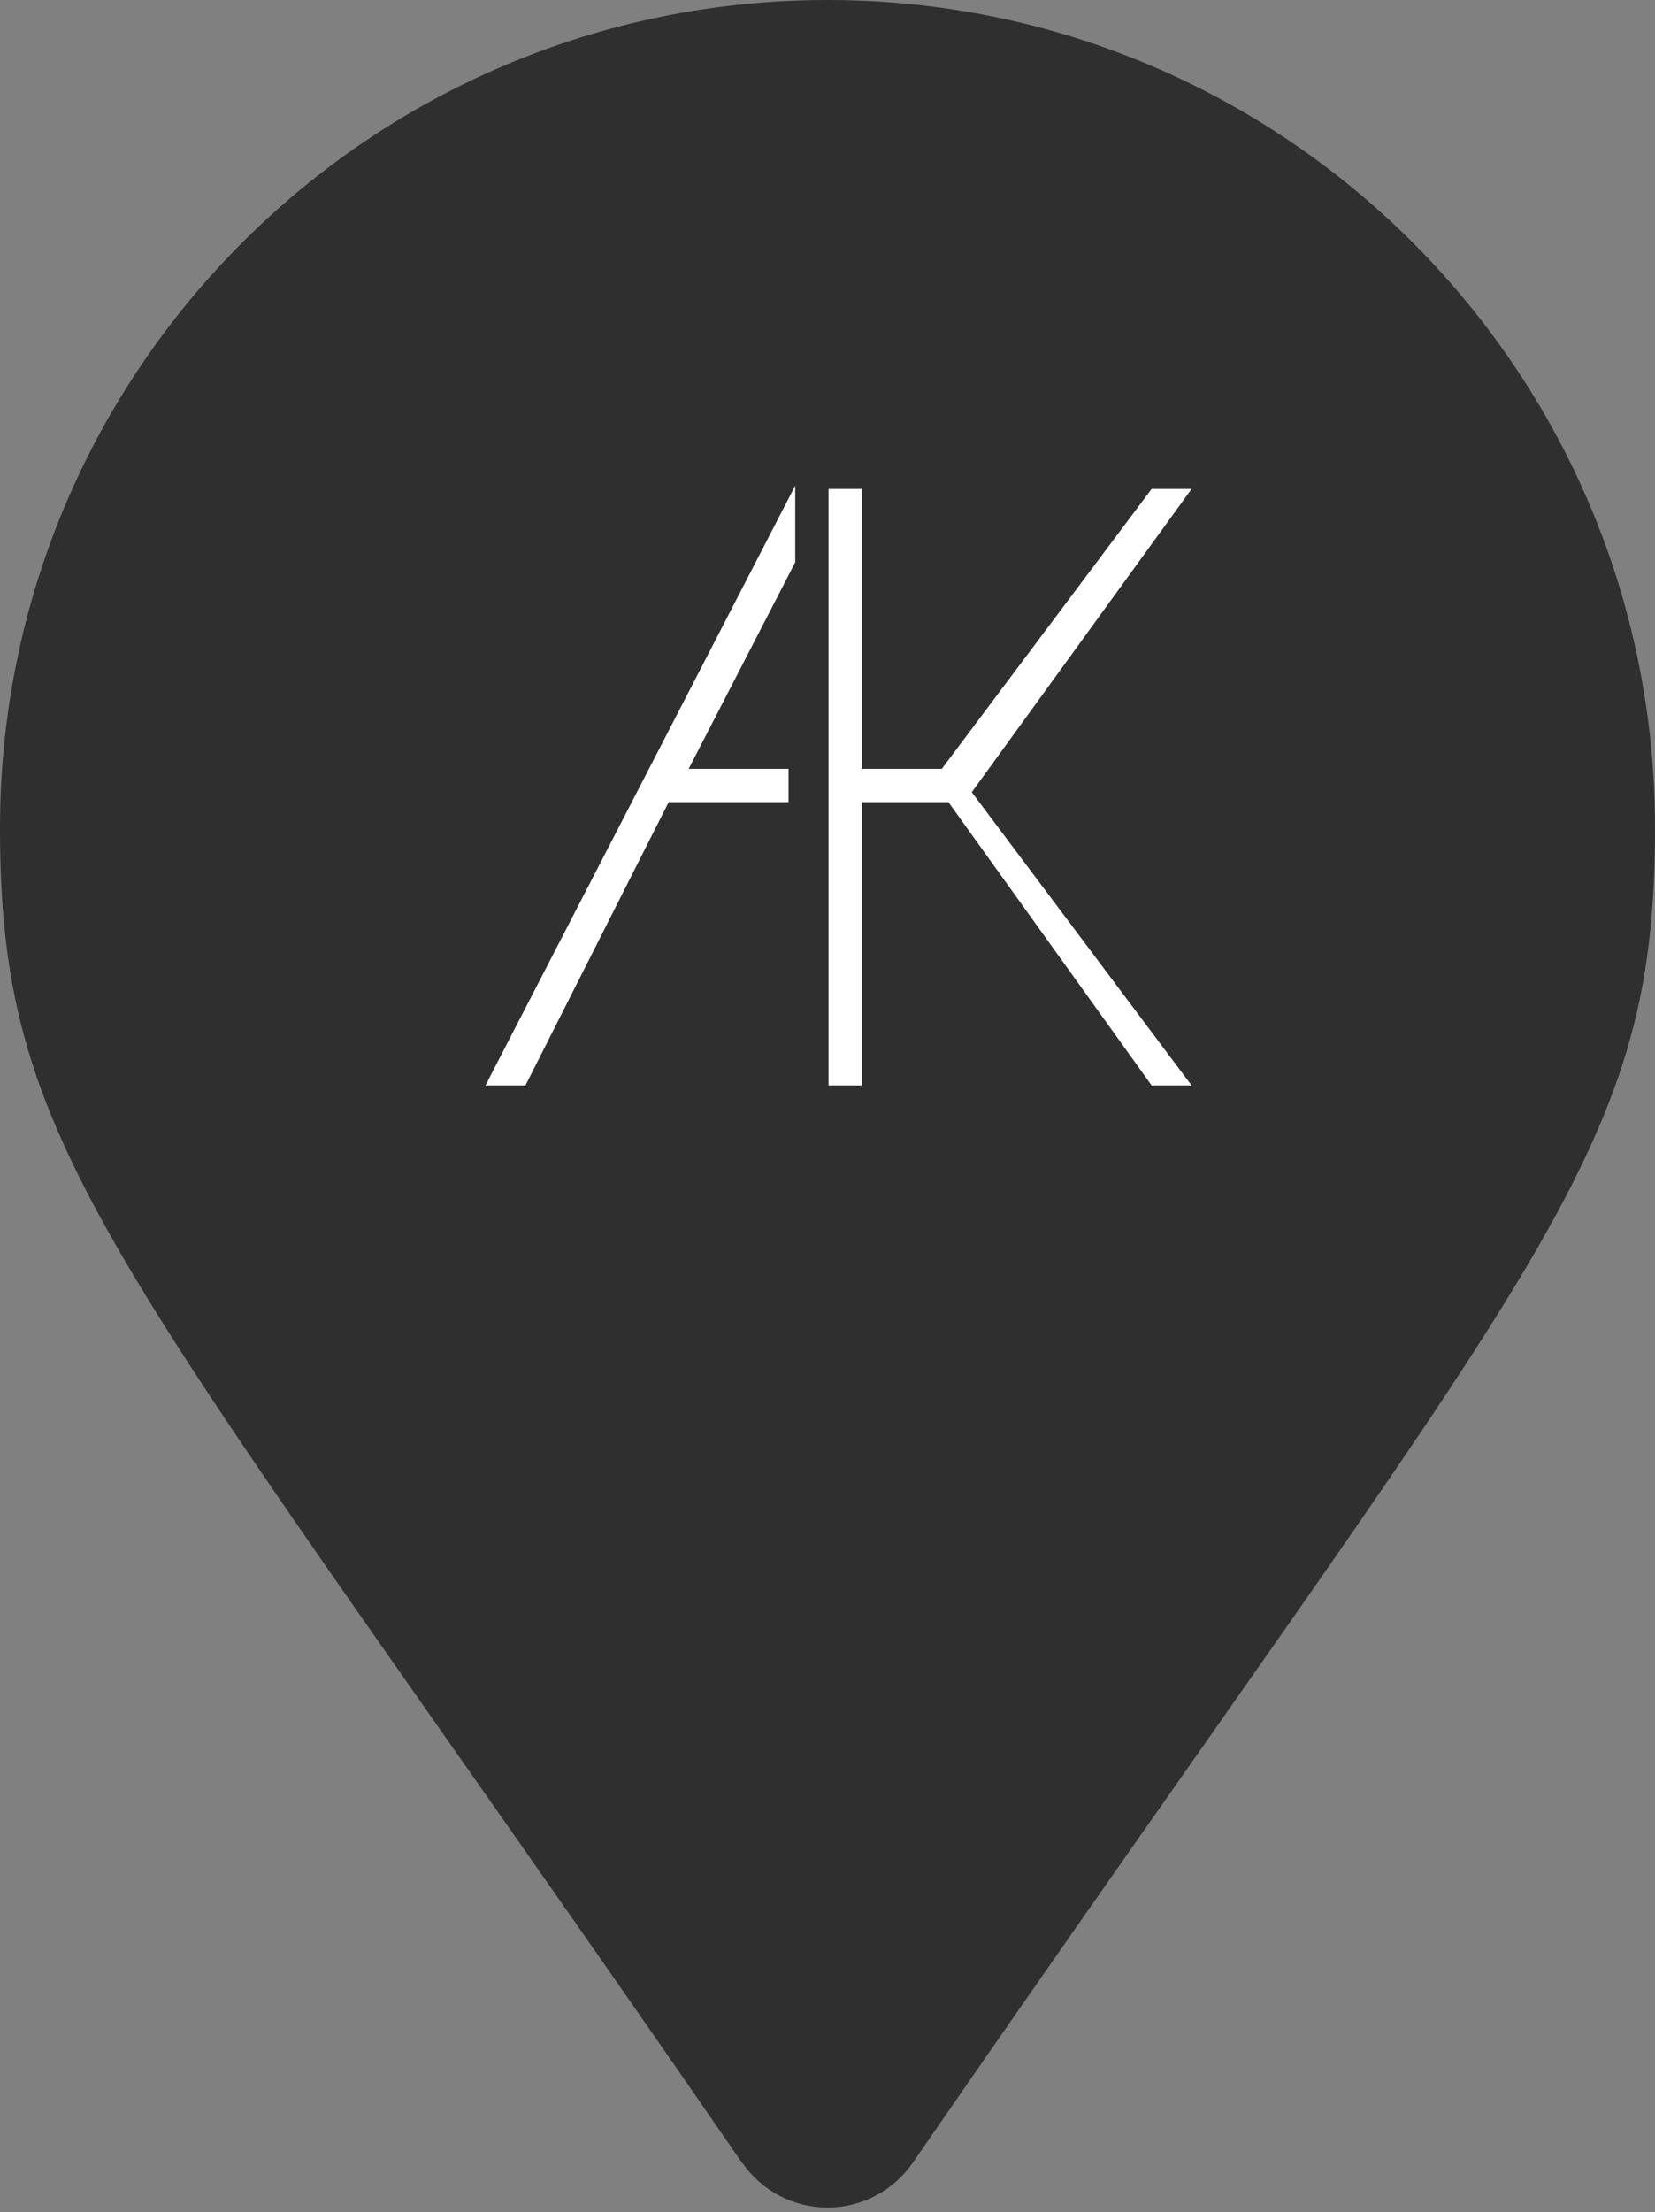 <?xml version="1.0" encoding="UTF-8"?> <svg xmlns="http://www.w3.org/2000/svg" width="244" height="326" viewBox="0 0 244 326" fill="none"><rect x="0" y="0" width="244" height="326" fill="#808080" stroke="none"/> <path d="M109.461 318.827C17.134 184.925 0 171.193 0 122C0 54.615 54.615 0 122 0C189.385 0 244 54.615 244 122C244 171.193 226.866 184.898 134.539 318.772C133.137 320.792 131.268 322.442 129.091 323.584C126.913 324.726 124.493 325.325 122.034 325.33C119.576 325.336 117.153 324.747 114.971 323.615C112.789 322.482 110.913 320.84 109.502 318.827L109.475 318.772L109.461 318.827Z" fill="#2F2F2F"></path> <path fill-rule="evenodd" clip-rule="evenodd" d="M117.242 71.566L71.573 159.958H77.466L98.581 118.218H116.26V113.307H101.528L117.242 82.861V71.566ZM169.786 159.959H175.679L143.269 116.746L175.679 72.059H169.786L138.849 113.308H127.064V72.059H122.153V159.959H127.064V118.219H139.831L169.786 159.959Z" fill="white"></path> </svg> 